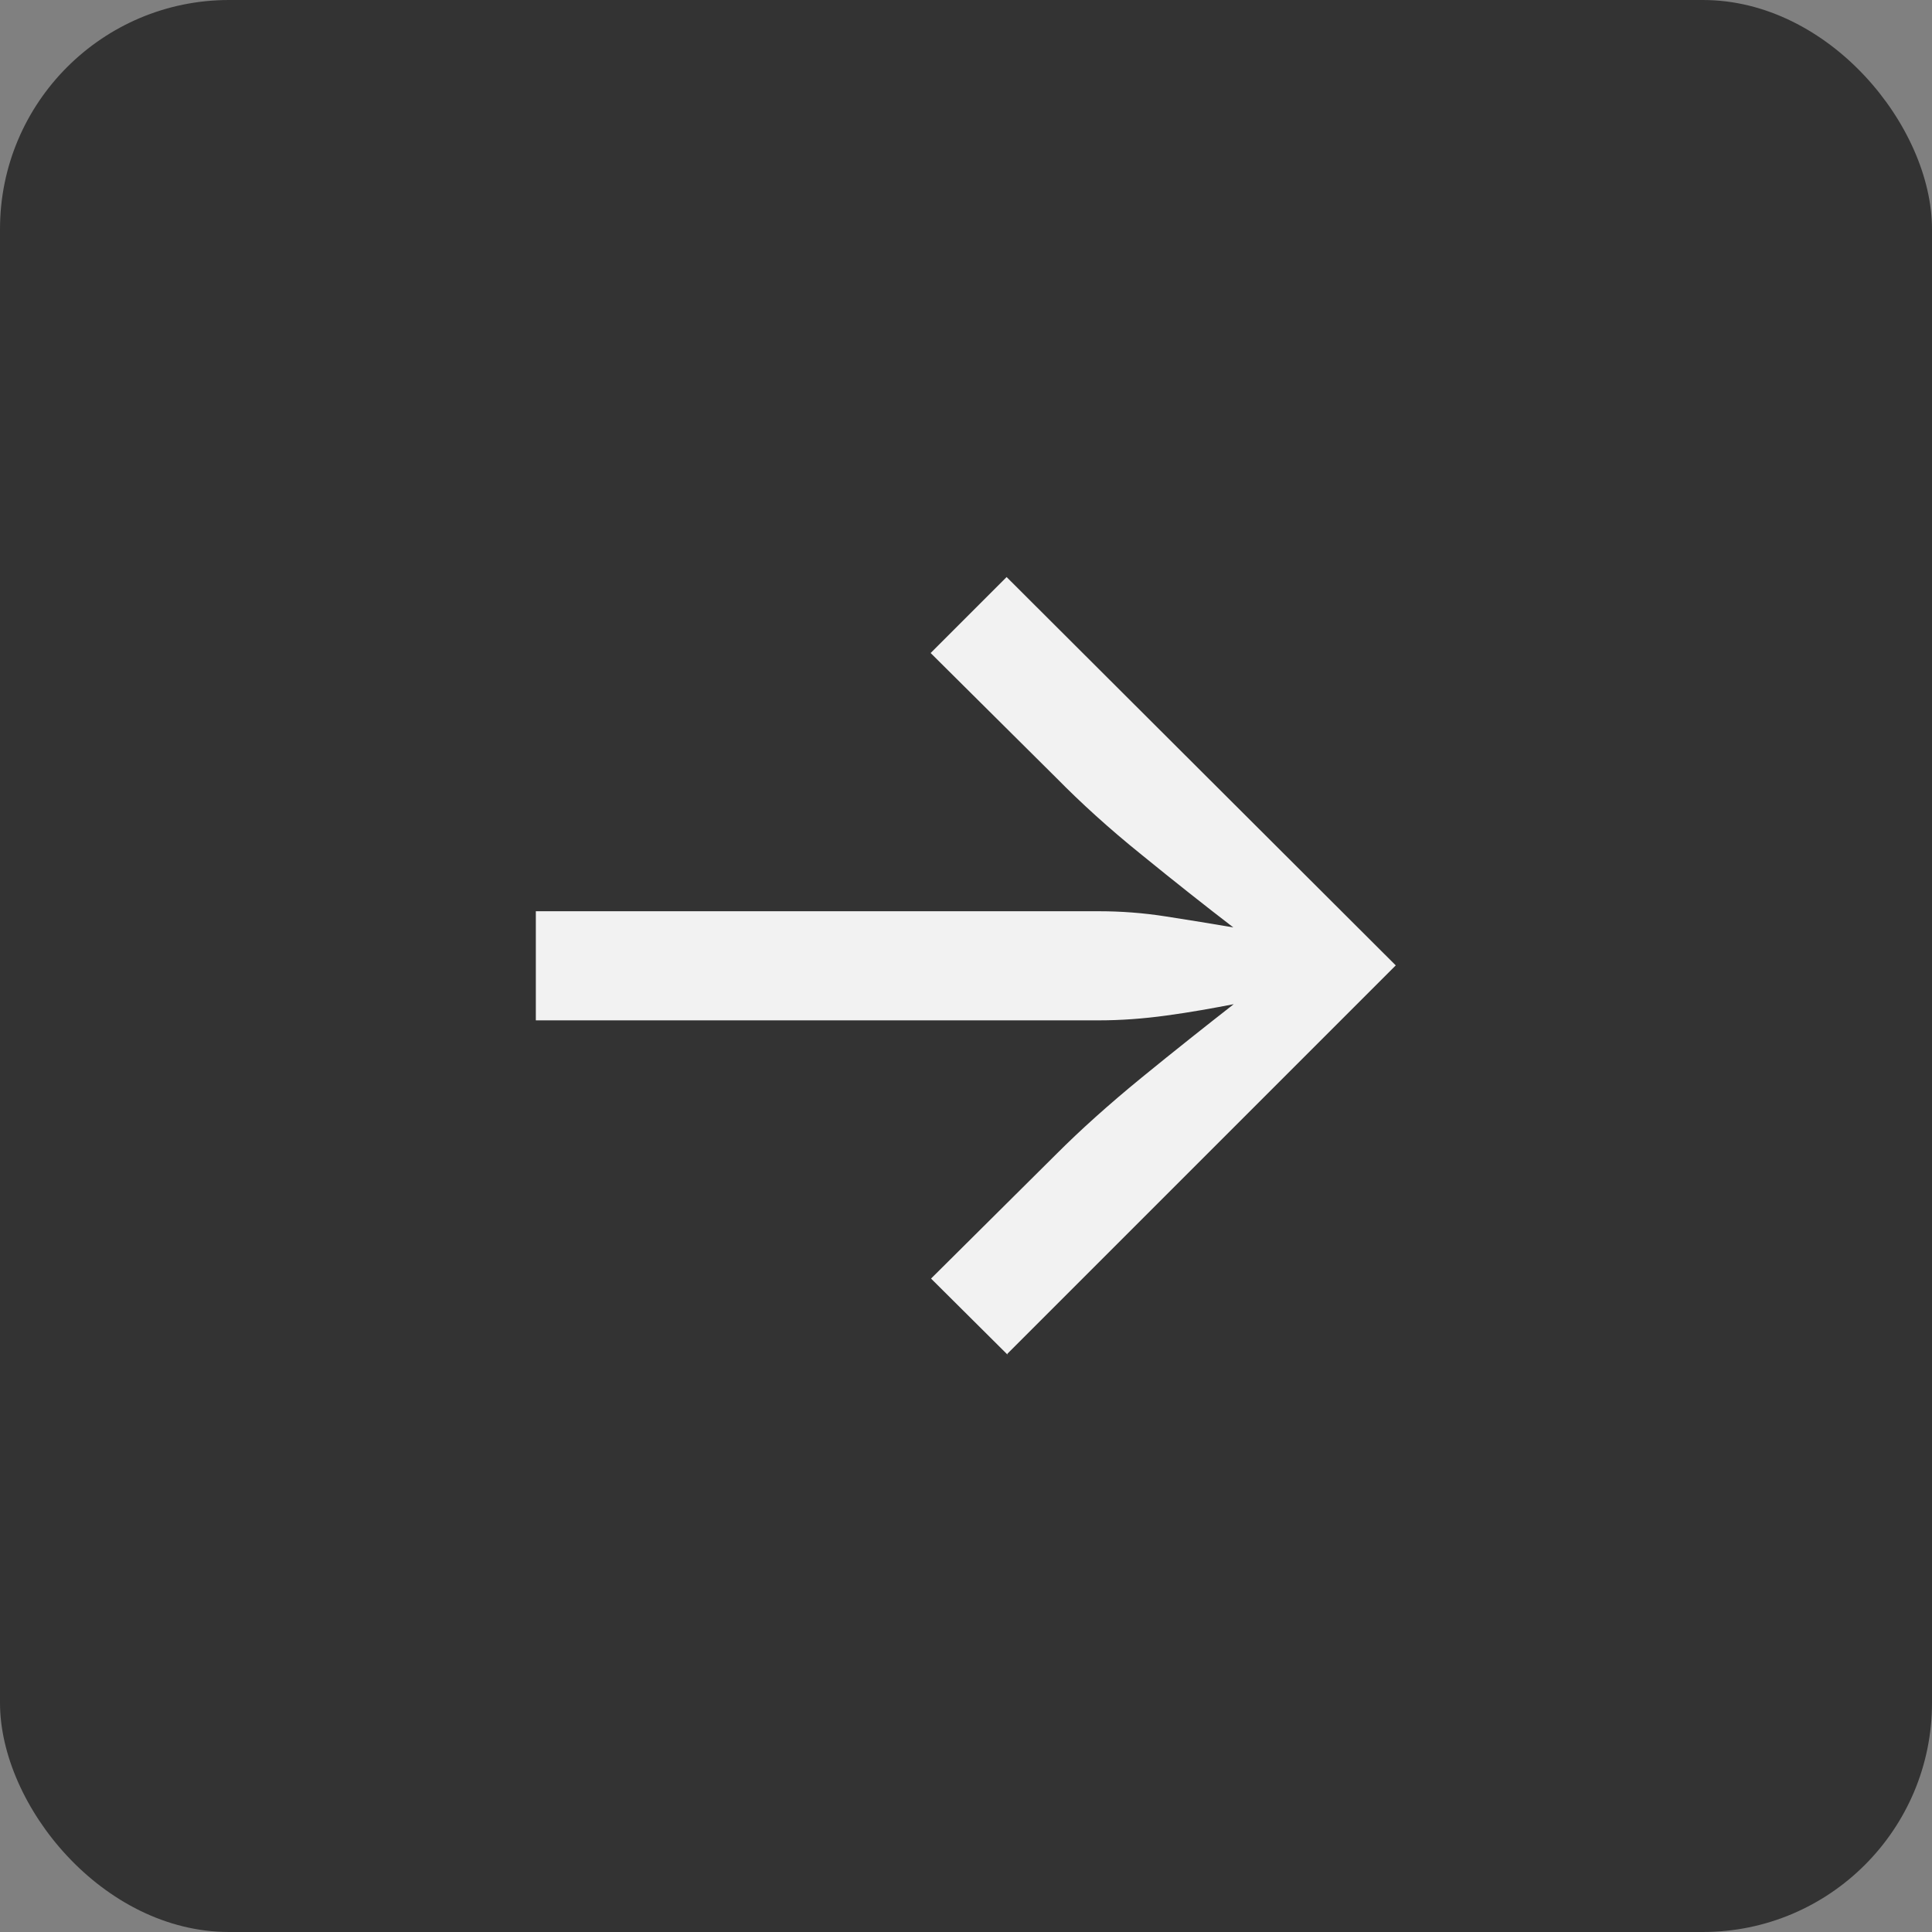 <?xml version="1.0" encoding="UTF-8"?>
<svg id="Layer_2" data-name="Layer 2" xmlns="http://www.w3.org/2000/svg" viewBox="0 0 47.81 47.81">
  <rect x="0" y="0" width="47.81" height="47.81" fill="#808080" stroke="none"/>
  <defs>
    <style>
      .cls-1 {
        fill: #f2f2f2;
      }

      .cls-2 {
        fill: #333;
      }
    </style>
  </defs>
  <g id="Layer_1-2" data-name="Layer 1">
    <g>
      <rect class="cls-2" width="47.81" height="47.81" rx="5.67" ry="5.67"/>
      <path class="cls-1" d="M24.93,33.52l-1.89-1.88,3.11-3.09c.59-.59,1.29-1.22,2.11-1.89.82-.67,1.58-1.27,2.27-1.81-.52.1-1.07.2-1.66.28-.58.08-1.14.12-1.67.12h-13.94v-2.7h13.94c.53,0,1.09.04,1.66.13.58.09,1.13.18,1.66.27-.69-.53-1.45-1.13-2.26-1.79-.82-.66-1.52-1.3-2.12-1.91l-3.11-3.09,1.88-1.88,9.63,9.61-9.61,9.61Z"/>
    </g>
  </g>
</svg>
